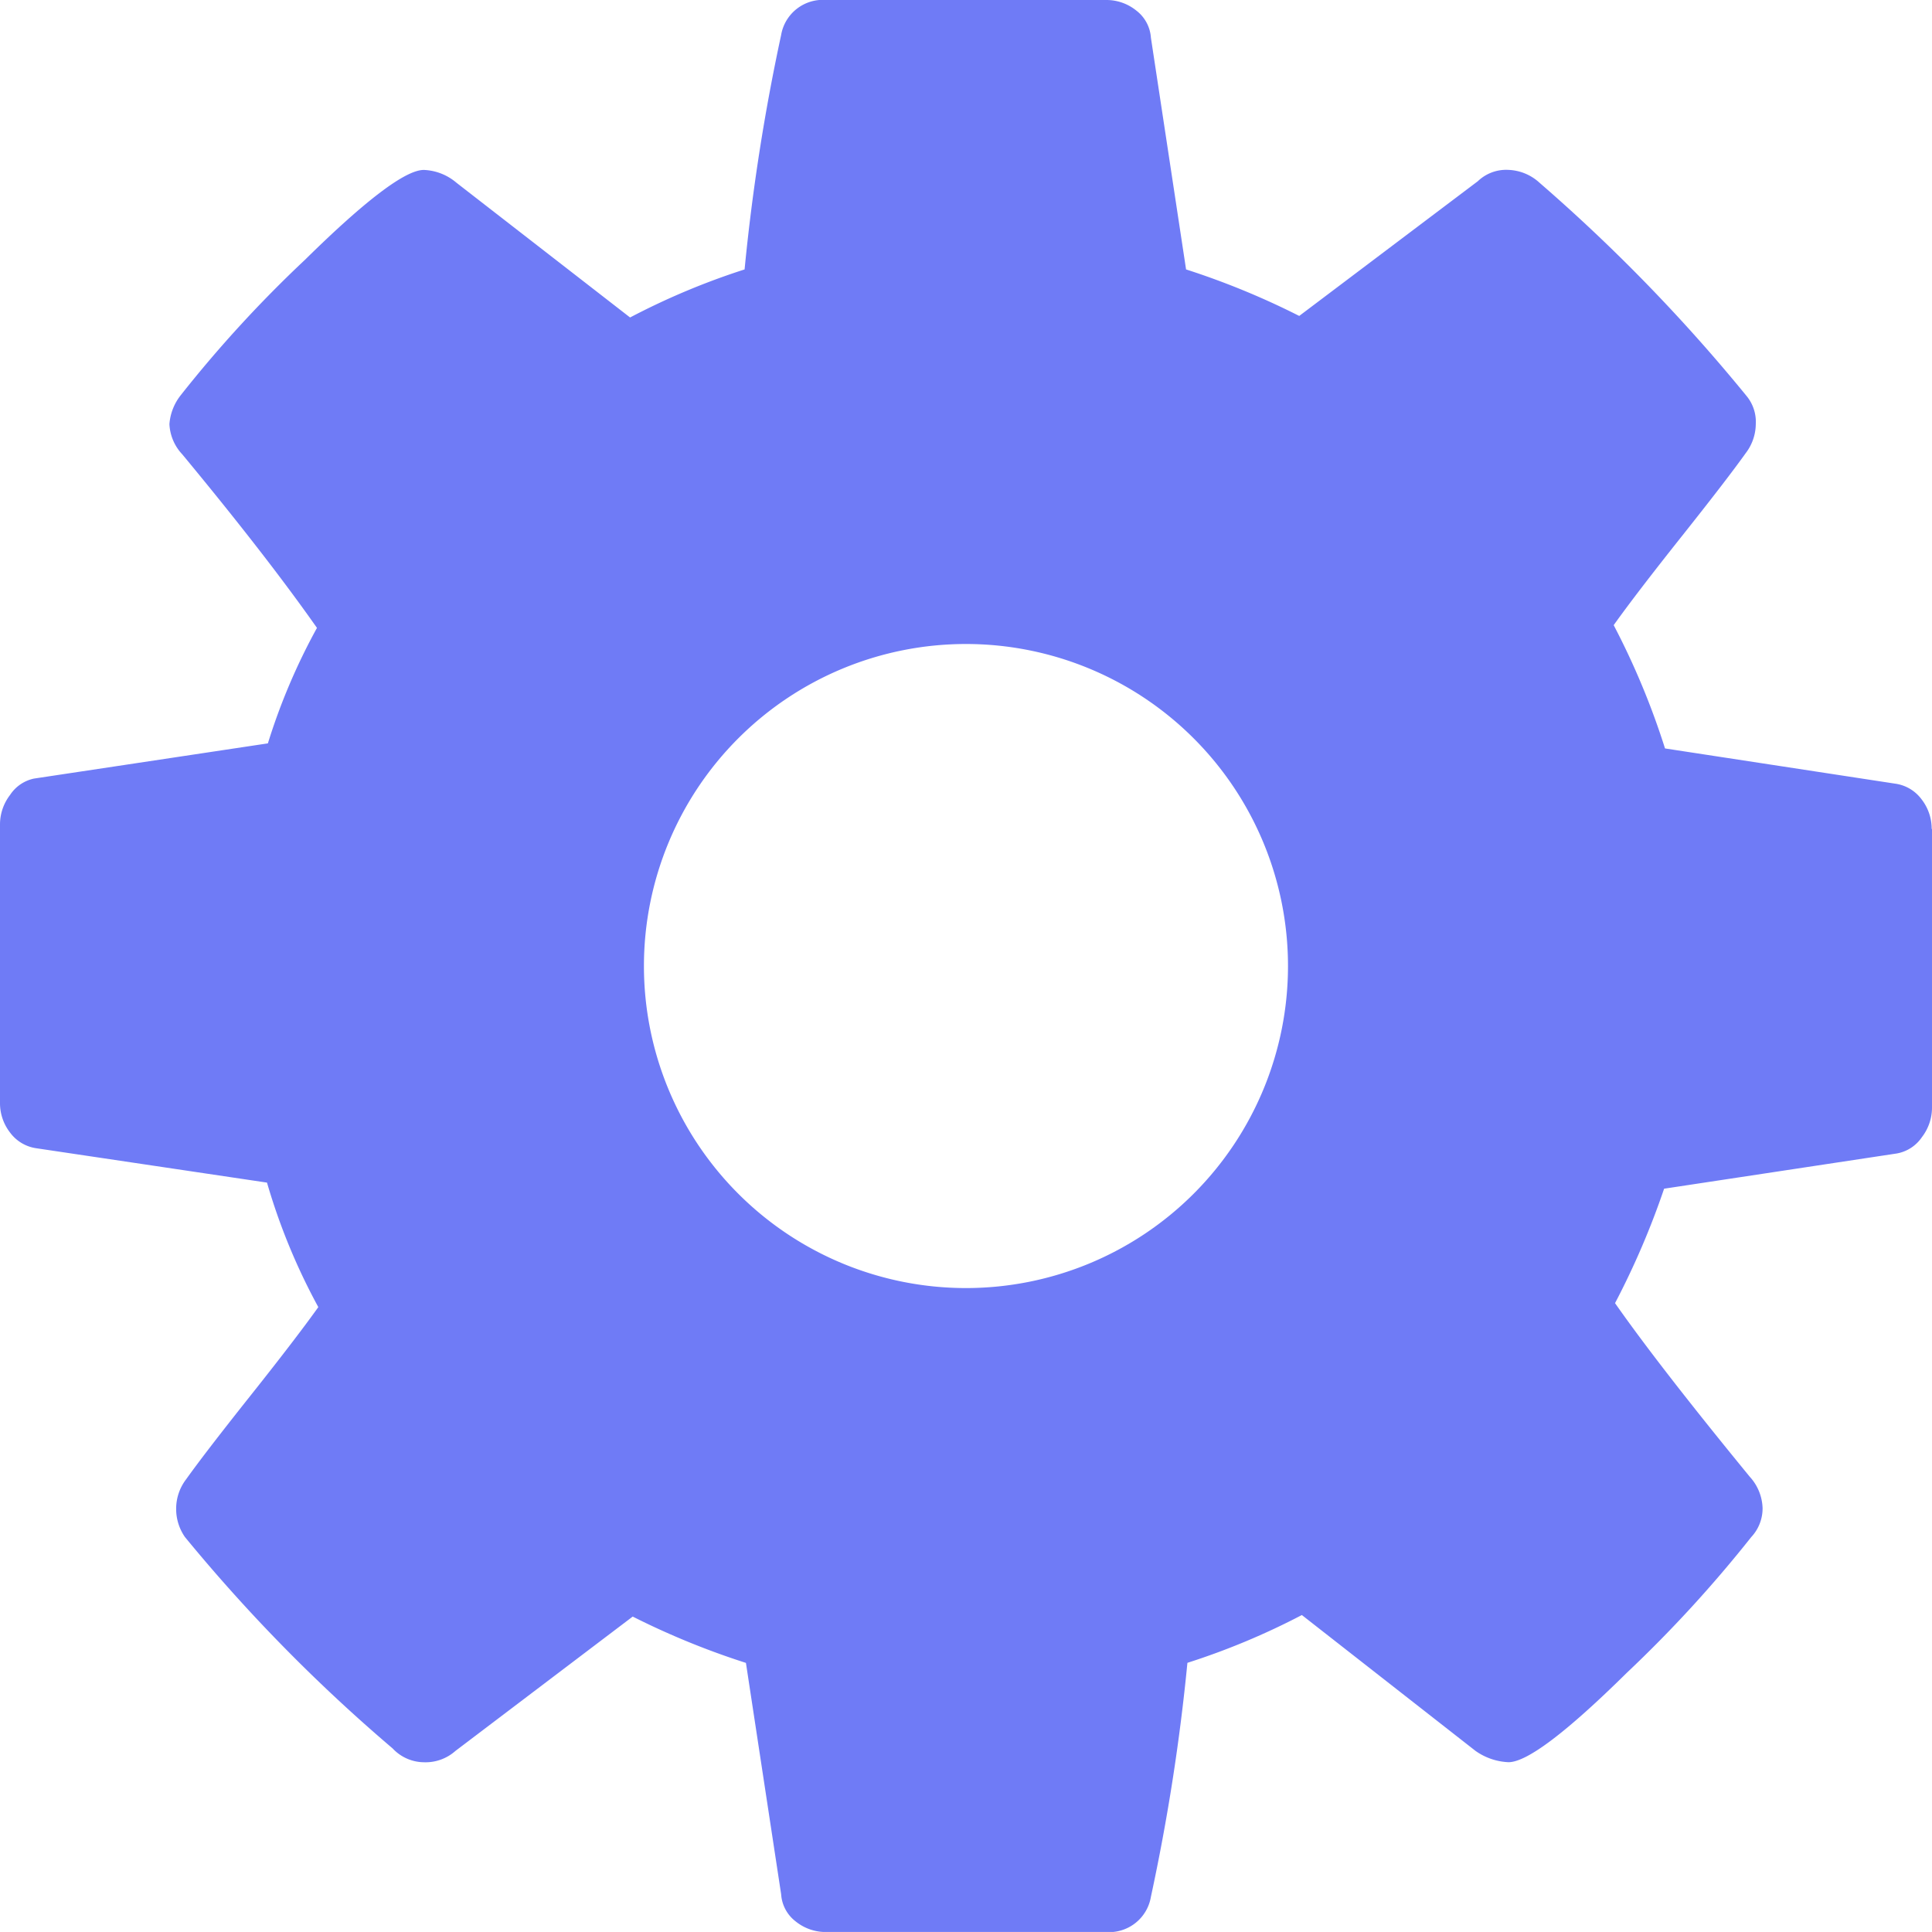 <svg xmlns="http://www.w3.org/2000/svg" width="30.117" height="30.116" viewBox="0 0 30.117 30.116">
  <path id="departments-9" d="M20.078,15.059a5.021,5.021,0,0,0-5.02-5.02,5.021,5.021,0,0,0-5.02,5.02,5.021,5.021,0,0,0,5.02,5.02,5.021,5.021,0,0,0,5.02-5.02Zm10.039-2.137v4.353a.755.755,0,0,1-.157.451.6.6,0,0,1-.392.255l-3.627.549a12.514,12.514,0,0,1-.765,1.784q.686.98,2.1,2.706a.758.758,0,0,1,.2.49.653.653,0,0,1-.177.451,19.967,19.967,0,0,1-1.941,2.117q-1.411,1.392-1.843,1.392A.957.957,0,0,1,23,27.293l-2.706-2.117a11.2,11.2,0,0,1-1.784.745,31.972,31.972,0,0,1-.569,3.647.66.66,0,0,1-.706.549H12.882a.741.741,0,0,1-.48-.166.579.579,0,0,1-.225-.421l-.549-3.608A12.138,12.138,0,0,1,9.863,25.2L7.1,27.294a.7.7,0,0,1-.49.177.676.676,0,0,1-.49-.216A25.863,25.863,0,0,1,2.883,23.96a.766.766,0,0,1-.137-.451.755.755,0,0,1,.157-.451q.294-.412,1-1.3t1.059-1.382a9.7,9.7,0,0,1-.8-1.941L.569,17.9a.617.617,0,0,1-.412-.245A.746.746,0,0,1,0,17.2V12.843a.755.755,0,0,1,.157-.451.592.592,0,0,1,.372-.255l3.647-.549a9.677,9.677,0,0,1,.765-1.8q-.785-1.118-2.1-2.706a.737.737,0,0,1-.2-.471.827.827,0,0,1,.177-.451A19.405,19.405,0,0,1,4.755,4.049q1.422-1.4,1.852-1.4a.834.834,0,0,1,.509.2l2.706,2.1A11.2,11.2,0,0,1,11.607,4.2,31.971,31.971,0,0,1,12.176.549.66.66,0,0,1,12.882,0h4.353a.741.741,0,0,1,.48.166.582.582,0,0,1,.226.422L18.489,4.2a12.138,12.138,0,0,1,1.764.725l2.784-2.1a.637.637,0,0,1,.471-.177.758.758,0,0,1,.49.2,26.86,26.86,0,0,1,3.235,3.333.634.634,0,0,1,.137.432.755.755,0,0,1-.157.451q-.294.412-1,1.3T25.155,9.745a11.858,11.858,0,0,1,.8,1.922l3.588.549a.617.617,0,0,1,.412.245.747.747,0,0,1,.157.461Z" fill="#6f7bf6"/>
</svg>

